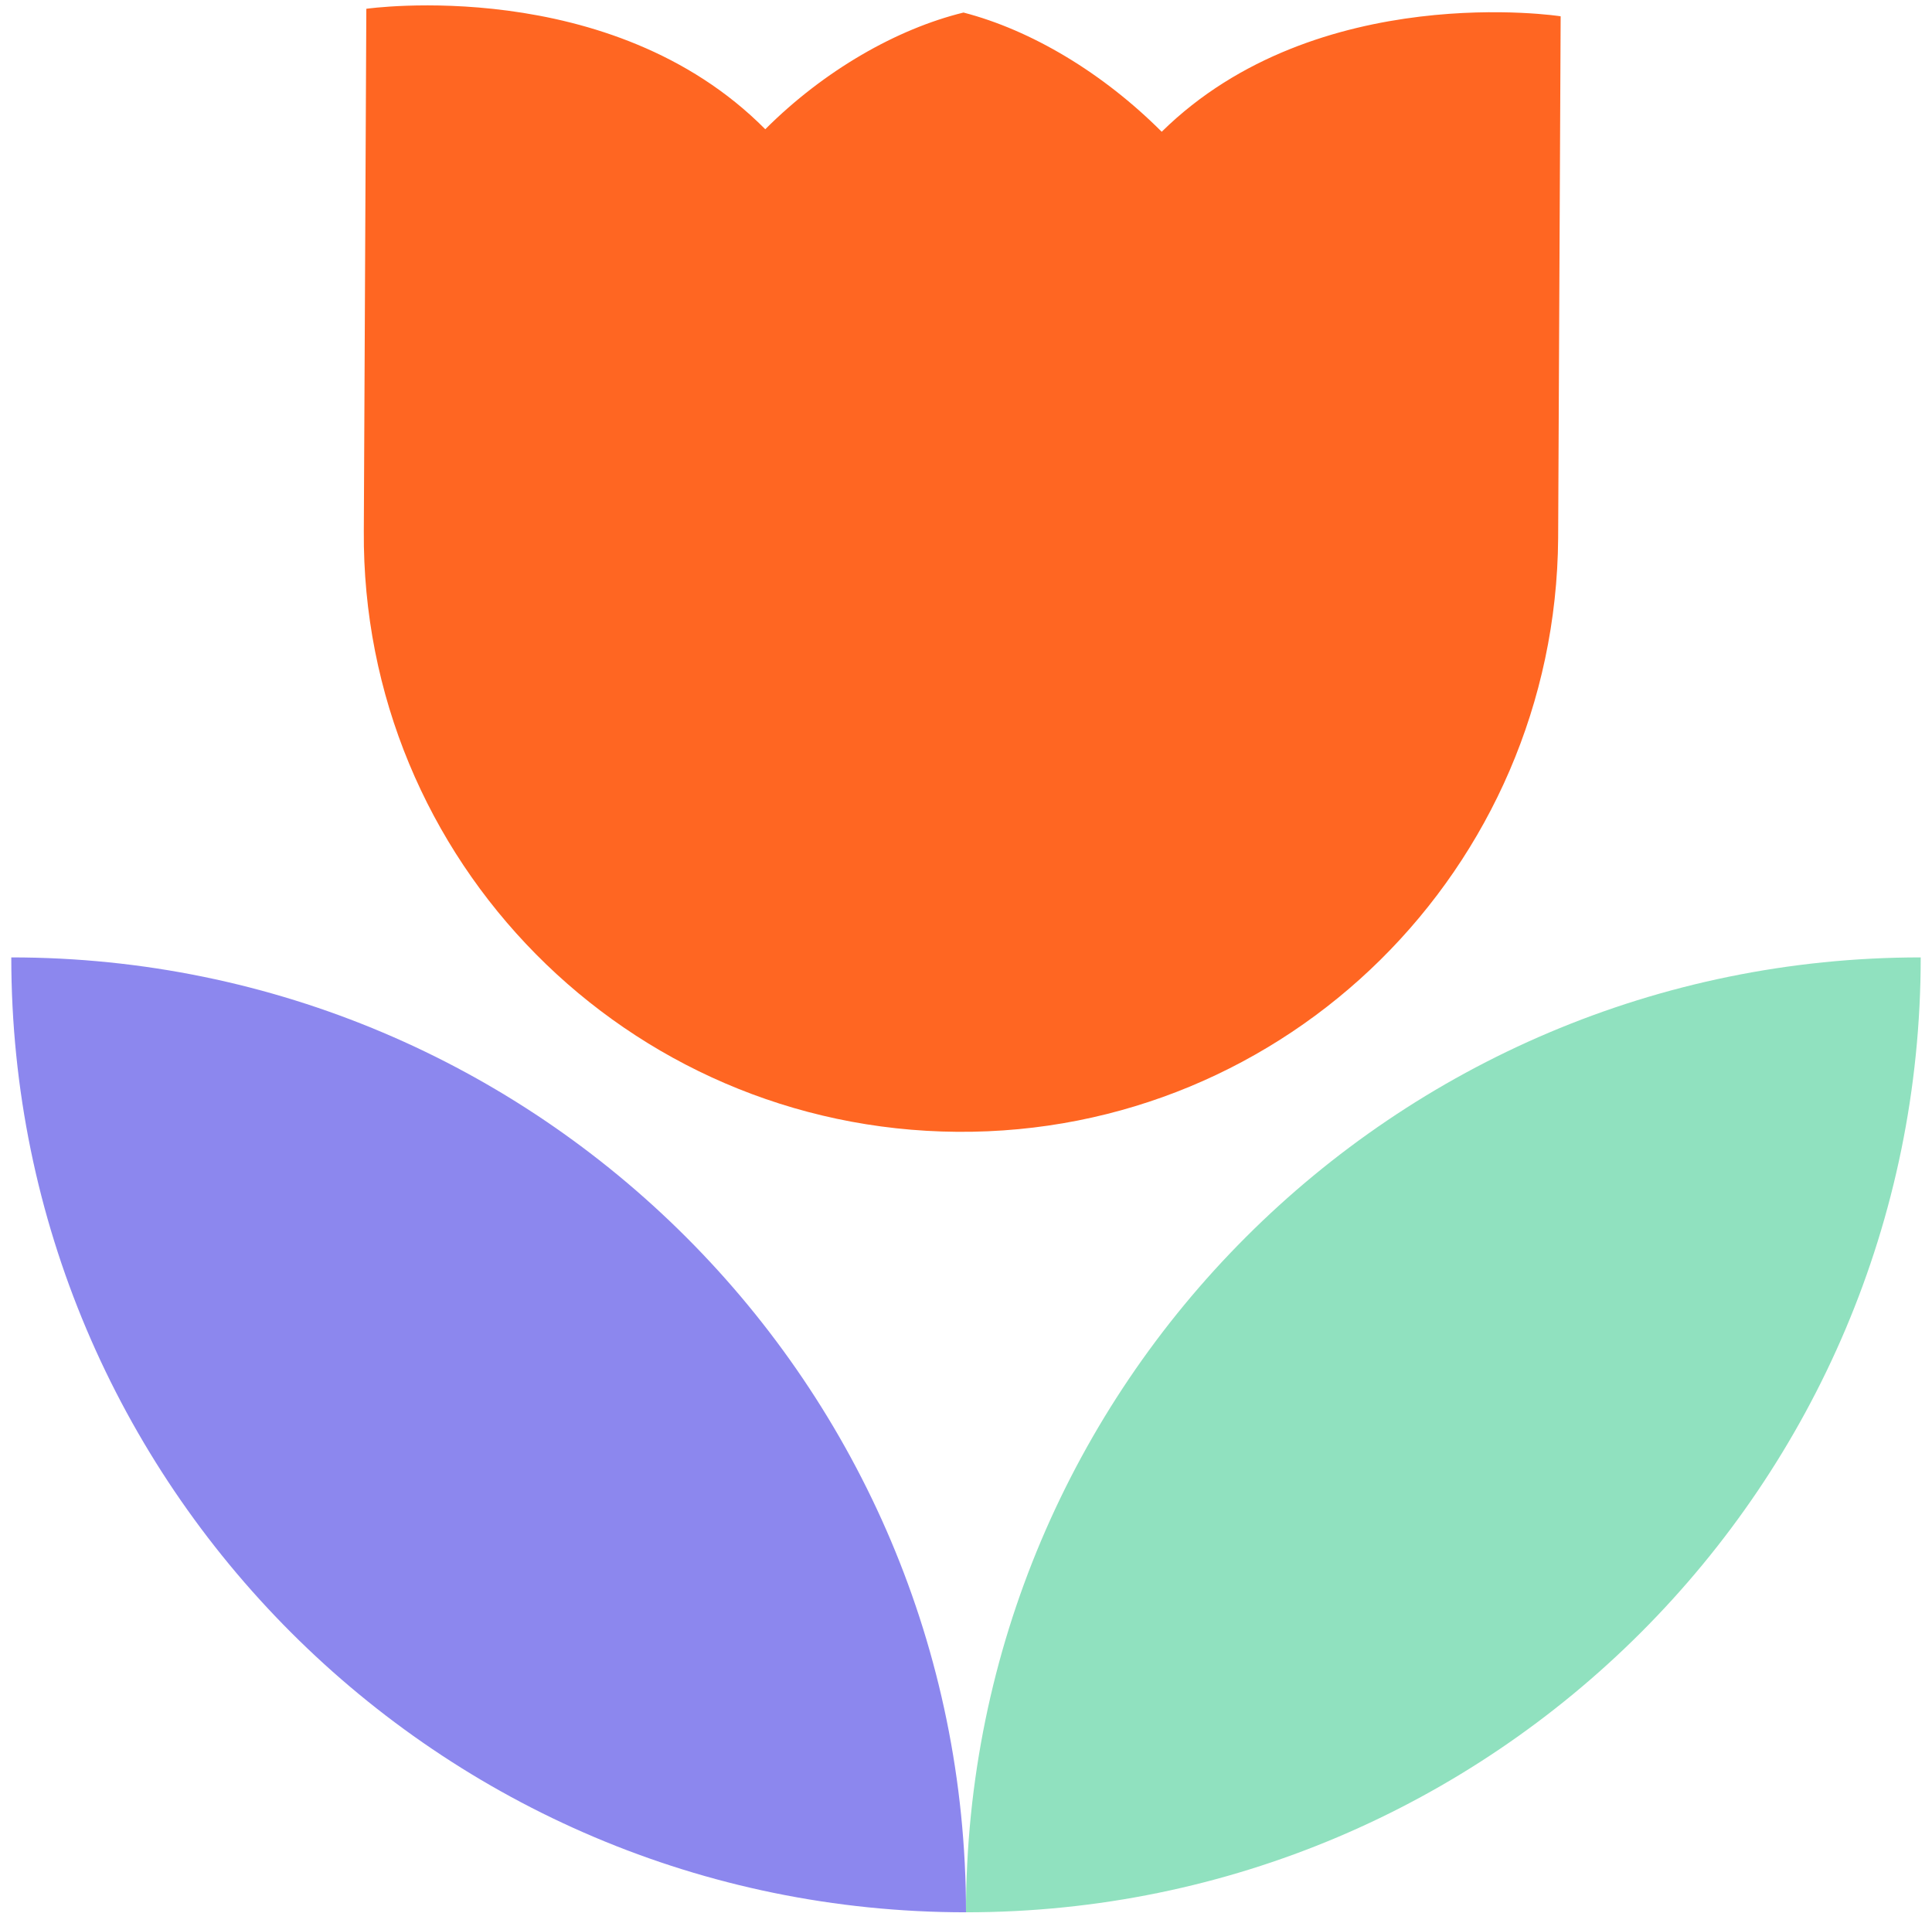 <?xml version="1.0" encoding="utf-8"?>
<!-- Generator: Adobe Illustrator 22.0.0, SVG Export Plug-In . SVG Version: 6.00 Build 0)  -->
<svg version="1.1" id="Слой_1" xmlns="http://www.w3.org/2000/svg" xmlns:xlink="http://www.w3.org/1999/xlink" x="0px" y="0px"
	 viewBox="0 0 154 153" style="enable-background:new 0 0 154 153;" xml:space="preserve">
<style type="text/css">
	.st0{fill:#FF6622;}
	.st1{fill:#90E1BF;}
	.st2{fill:#8C87EE;}
</style>
<path class="st0" d="M92.6,10.5C87.9,5.8,82.2,2.4,76.8,1C71.5,2.3,65.7,5.6,61,10.3C48.7-2.1,29.2,0.7,29.2,0.7L29,42.3
	C28.8,68.6,50,90,76.3,90.2c26.3,0.2,47.7-21,47.9-47.3l0.2-41.6C124.5,1.3,105-1.7,92.6,10.5z"/>
<path class="st1" d="M77,152.4L77,152.4c42,0,76.1-34.1,76.1-76.1C111.1,76.3,77,110.4,77,152.4z"/>
<path class="st2" d="M77,152.4L77,152.4c0-42-34.1-76.1-76.1-76.1C0.9,118.3,35,152.4,77,152.4z"/>
</svg>
